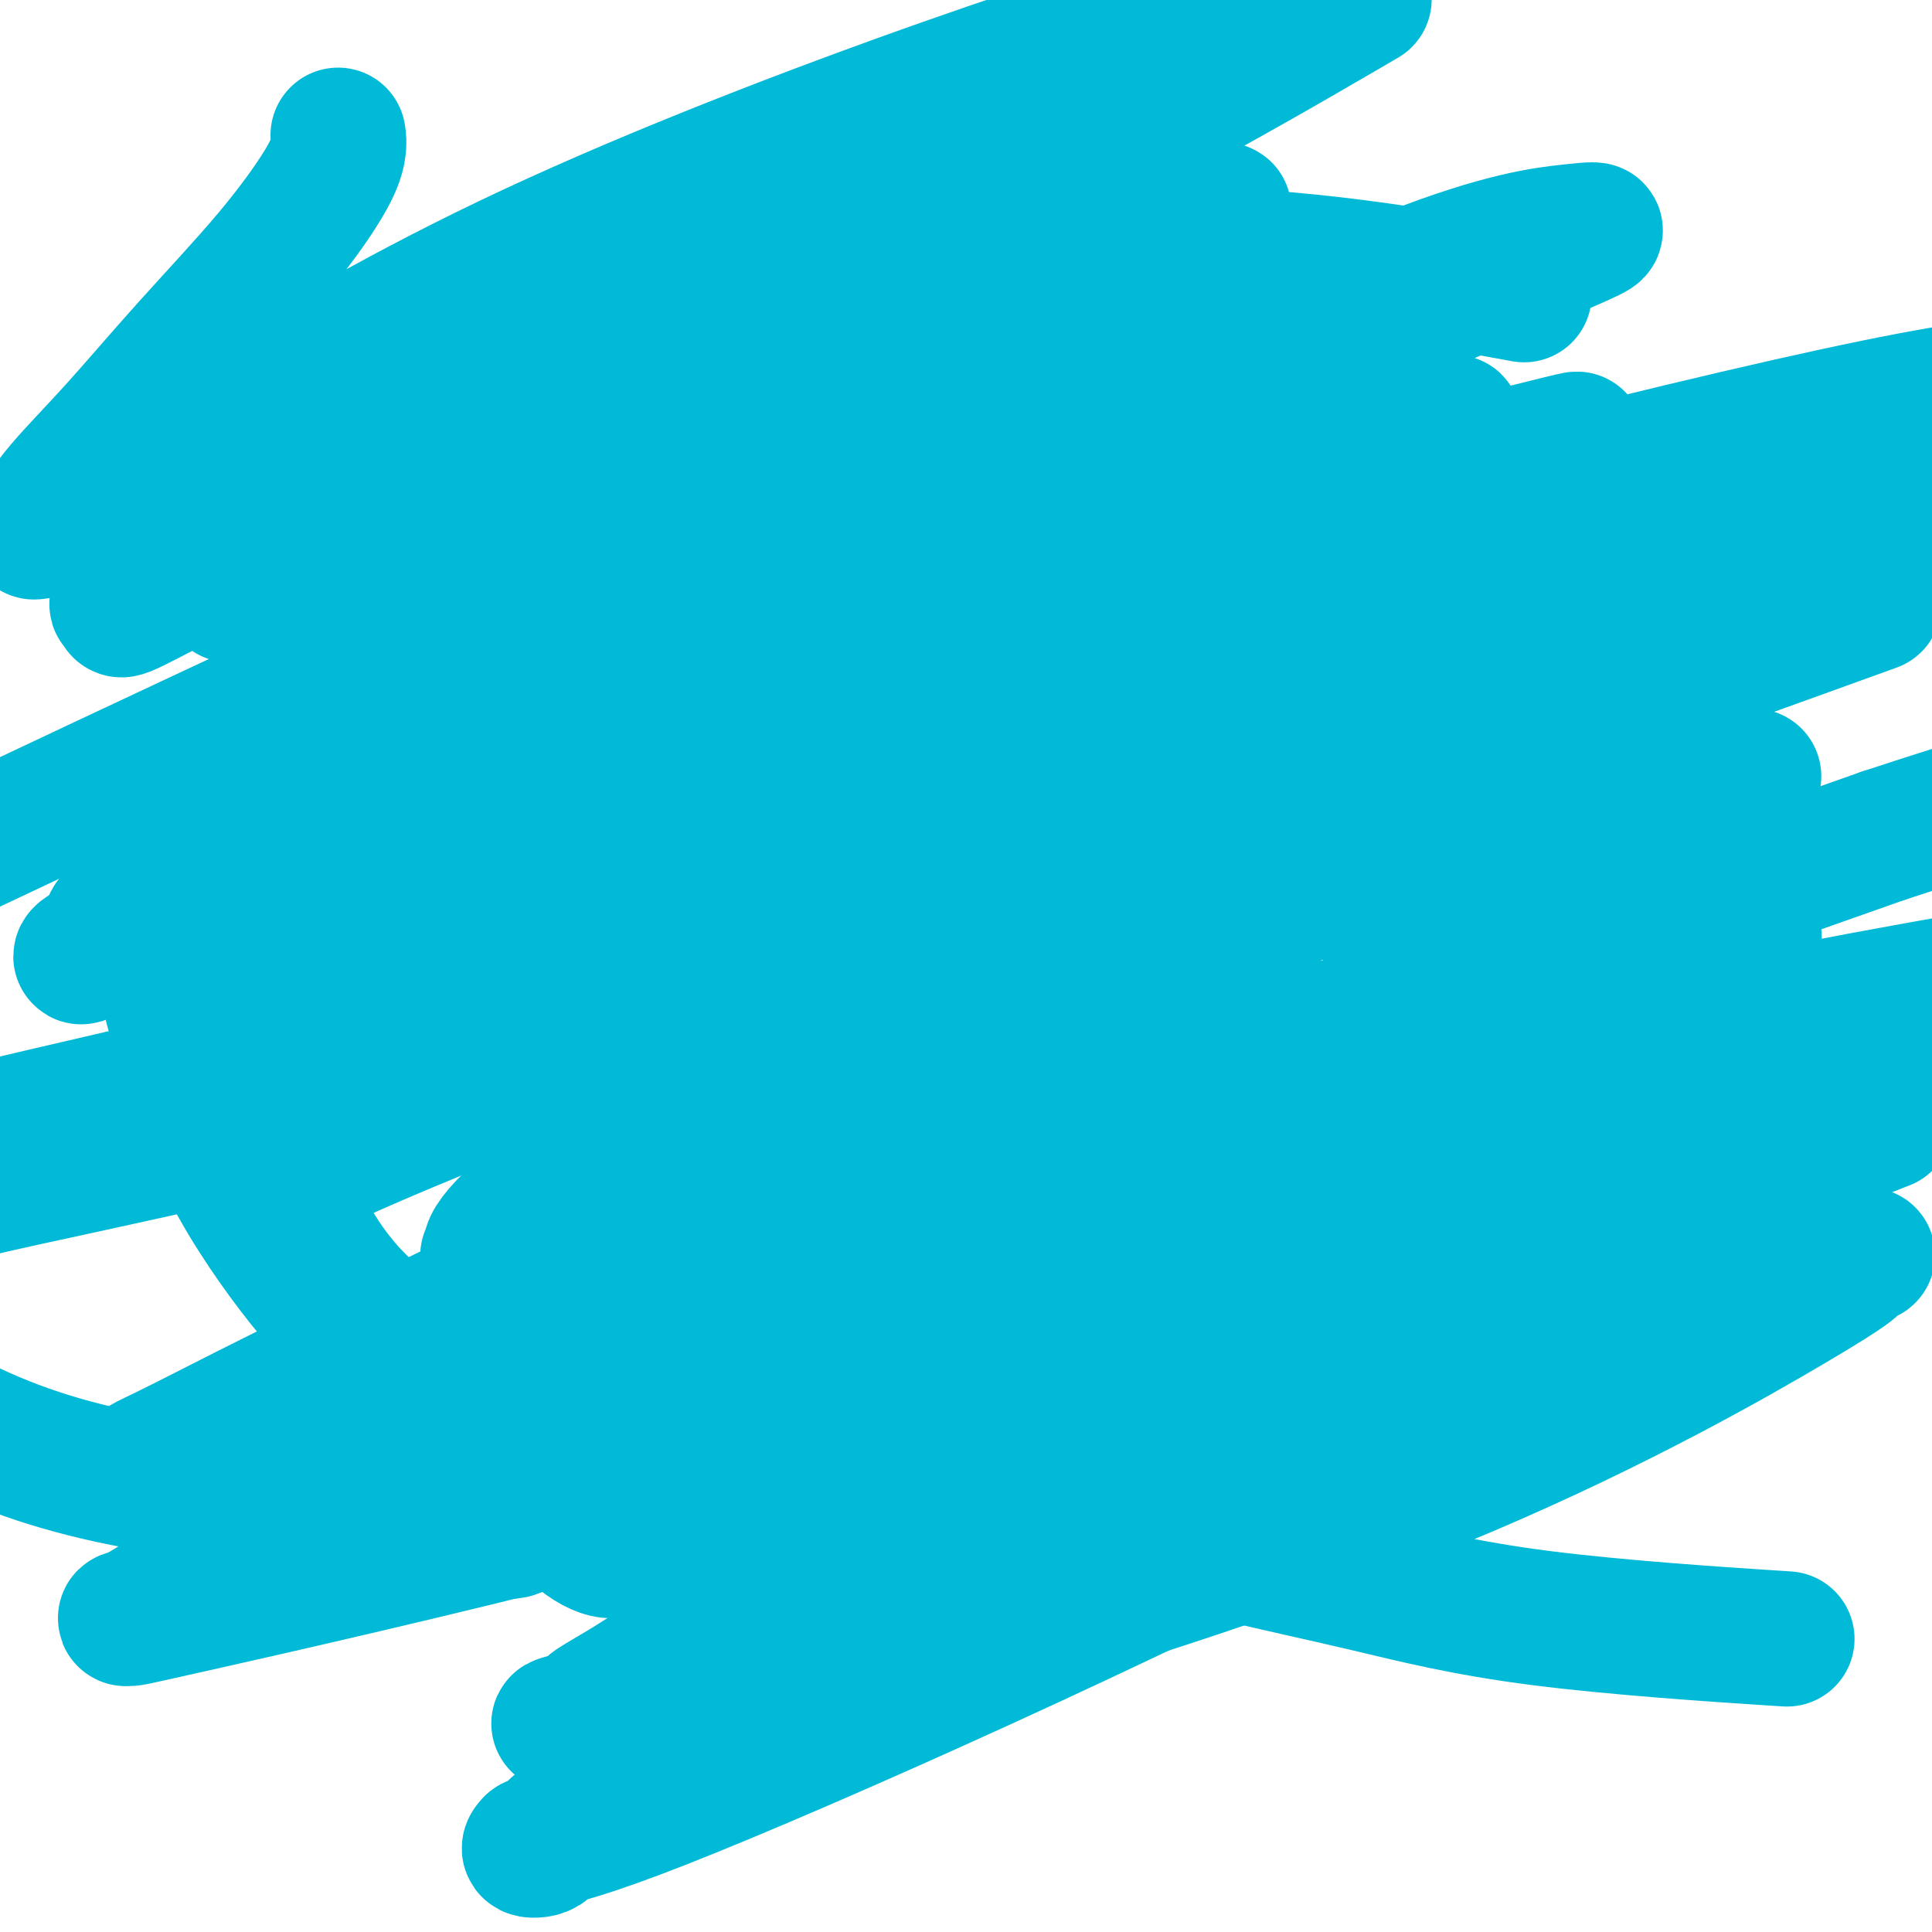 <svg viewBox='0 0 400 400' version='1.1' xmlns='http://www.w3.org/2000/svg' xmlns:xlink='http://www.w3.org/1999/xlink'><g fill='none' stroke='#00BAD8' stroke-width='28' stroke-linecap='round' stroke-linejoin='round'><path d='M70,28c0.117,0.807 0.234,1.614 0,3c-0.234,1.386 -0.820,3.351 -3,7c-2.180,3.649 -5.953,8.980 -11,15c-5.047,6.020 -11.366,12.727 -17,19c-5.634,6.273 -10.581,12.112 -15,17c-4.419,4.888 -8.308,8.824 -11,12c-2.692,3.176 -4.186,5.590 -5,7c-0.814,1.410 -0.946,1.814 -1,2c-0.054,0.186 -0.028,0.153 1,0c1.028,-0.153 3.060,-0.425 9,-4c5.940,-3.575 15.788,-10.453 31,-20c15.212,-9.547 35.788,-21.763 62,-34c26.212,-12.237 58.061,-24.496 85,-34c26.939,-9.504 48.970,-16.252 71,-23'/><path d='M277,3c4.692,-2.731 9.384,-5.463 0,0c-9.384,5.463 -32.843,19.119 -60,33c-27.157,13.881 -58.013,27.986 -85,40c-26.987,12.014 -50.106,21.938 -68,30c-17.894,8.062 -30.564,14.261 -36,17c-5.436,2.739 -3.637,2.018 -3,2c0.637,-0.018 0.111,0.666 0,1c-0.111,0.334 0.193,0.319 1,0c0.807,-0.319 2.116,-0.944 8,-4c5.884,-3.056 16.343,-8.545 36,-17c19.657,-8.455 48.513,-19.875 77,-30c28.487,-10.125 56.606,-18.956 74,-24c17.394,-5.044 24.064,-6.301 28,-7c3.936,-0.699 5.140,-0.840 4,0c-1.140,0.840 -4.623,2.662 -5,3c-0.377,0.338 2.353,-0.806 -11,7c-13.353,7.806 -42.787,24.563 -77,42c-34.213,17.437 -73.204,35.553 -102,49c-28.796,13.447 -47.398,22.223 -66,31'/><path d='M56,151c-6.672,2.158 -13.344,4.317 0,0c13.344,-4.317 46.702,-15.109 77,-25c30.298,-9.891 57.534,-18.881 84,-25c26.466,-6.119 52.160,-9.368 66,-11c13.840,-1.632 15.825,-1.647 17,-2c1.175,-0.353 1.542,-1.045 0,0c-1.542,1.045 -4.991,3.828 -19,9c-14.009,5.172 -38.576,12.735 -67,22c-28.424,9.265 -60.703,20.233 -90,31c-29.297,10.767 -55.611,21.331 -72,28c-16.389,6.669 -22.851,9.441 -26,11c-3.149,1.559 -2.984,1.906 -3,2c-0.016,0.094 -0.213,-0.064 2,-2c2.213,-1.936 6.837,-5.650 23,-14c16.163,-8.350 43.866,-21.336 74,-36c30.134,-14.664 62.700,-31.008 93,-46c30.300,-14.992 58.335,-28.634 77,-36c18.665,-7.366 27.961,-8.458 33,-9c5.039,-0.542 5.820,-0.534 5,0c-0.820,0.534 -3.241,1.595 -11,5c-7.759,3.405 -20.856,9.152 -43,18c-22.144,8.848 -53.335,20.795 -85,33c-31.665,12.205 -63.803,24.668 -91,35c-27.197,10.332 -49.451,18.533 -61,23c-11.549,4.467 -12.392,5.198 -13,6c-0.608,0.802 -0.980,1.674 -1,2c-0.020,0.326 0.314,0.106 1,0c0.686,-0.106 1.725,-0.097 9,-2c7.275,-1.903 20.785,-5.716 39,-11c18.215,-5.284 41.135,-12.038 79,-22c37.865,-9.962 90.676,-23.132 118,-30c27.324,-6.868 29.162,-7.434 31,-8'/><path d='M302,97c44.318,-11.264 17.111,-3.925 6,-1c-11.111,2.925 -6.128,1.435 -4,1c2.128,-0.435 1.402,0.185 -10,5c-11.402,4.815 -33.480,13.825 -61,23c-27.520,9.175 -60.483,18.514 -84,24c-23.517,5.486 -37.588,7.120 -45,8c-7.412,0.880 -8.164,1.008 -9,1c-0.836,-0.008 -1.757,-0.151 -1,-3c0.757,-2.849 3.190,-8.405 6,-13c2.810,-4.595 5.997,-8.229 15,-17c9.003,-8.771 23.822,-22.679 36,-33c12.178,-10.321 21.715,-17.056 30,-22c8.285,-4.944 15.317,-8.098 19,-10c3.683,-1.902 4.015,-2.553 4,-3c-0.015,-0.447 -0.379,-0.691 -2,0c-1.621,0.691 -4.500,2.316 -6,3c-1.500,0.684 -1.620,0.426 -10,4c-8.380,3.574 -25.019,10.981 -44,19c-18.981,8.019 -40.305,16.649 -56,23c-15.695,6.351 -25.760,10.422 -31,13c-5.240,2.578 -5.655,3.663 -6,4c-0.345,0.337 -0.620,-0.073 -1,0c-0.380,0.073 -0.864,0.628 0,-1c0.864,-1.628 3.075,-5.441 9,-11c5.925,-5.559 15.562,-12.865 30,-22c14.438,-9.135 33.675,-20.100 54,-29c20.325,-8.900 41.737,-15.736 54,-19c12.263,-3.264 15.379,-2.956 17,-3c1.621,-0.044 1.749,-0.441 1,0c-0.749,0.441 -2.374,1.721 -4,3'/><path d='M209,41c-0.572,0.380 -0.503,-0.170 -9,4c-8.497,4.170 -25.559,13.061 -50,23c-24.441,9.939 -56.260,20.928 -79,29c-22.740,8.072 -36.400,13.227 -43,16c-6.600,2.773 -6.140,3.163 -6,3c0.140,-0.163 -0.039,-0.879 0,-1c0.039,-0.121 0.297,0.352 2,-1c1.703,-1.352 4.851,-4.528 11,-9c6.149,-4.472 15.297,-10.238 26,-15c10.703,-4.762 22.959,-8.518 39,-11c16.041,-2.482 35.868,-3.690 52,-3c16.132,0.690 28.571,3.277 36,5c7.429,1.723 9.848,2.581 11,4c1.152,1.419 1.038,3.400 0,7c-1.038,3.600 -2.999,8.820 -11,18c-8.001,9.180 -22.041,22.321 -38,35c-15.959,12.679 -33.837,24.896 -51,37c-17.163,12.104 -33.612,24.095 -42,30c-8.388,5.905 -8.715,5.725 -9,6c-0.285,0.275 -0.527,1.004 0,1c0.527,-0.004 1.824,-0.741 2,-1c0.176,-0.259 -0.768,-0.039 7,-4c7.768,-3.961 24.247,-12.103 53,-25c28.753,-12.897 69.780,-30.549 116,-46c46.220,-15.451 97.634,-28.700 140,-36c42.366,-7.300 75.683,-8.650 109,-10'/><path d='M351,163c10.471,-1.974 20.942,-3.949 0,0c-20.942,3.949 -73.297,13.820 -119,19c-45.703,5.180 -84.753,5.668 -118,7c-33.247,1.332 -60.691,3.509 -76,5c-15.309,1.491 -18.482,2.295 -20,3c-1.518,0.705 -1.379,1.312 -1,1c0.379,-0.312 0.999,-1.542 11,-7c10.001,-5.458 29.382,-15.143 60,-24c30.618,-8.857 72.474,-16.884 115,-25c42.526,-8.116 85.722,-16.319 125,-23c39.278,-6.681 74.639,-11.841 110,-17'/><path d='M341,136c10.926,-2.557 21.852,-5.113 0,0c-21.852,5.113 -76.482,17.896 -120,27c-43.518,9.104 -75.922,14.529 -97,18c-21.078,3.471 -30.828,4.989 -36,6c-5.172,1.011 -5.765,1.517 -5,1c0.765,-0.517 2.890,-2.056 1,-1c-1.890,1.056 -7.794,4.708 5,-2c12.794,-6.708 44.285,-23.778 79,-38c34.715,-14.222 72.654,-25.598 111,-36c38.346,-10.402 77.099,-19.829 101,-25c23.901,-5.171 32.951,-6.085 42,-7'/><path d='M303,150c11.410,-4.573 22.820,-9.145 0,0c-22.820,9.145 -79.869,32.008 -126,48c-46.131,15.992 -81.343,25.113 -110,32c-28.657,6.887 -50.759,11.539 -62,14c-11.241,2.461 -11.620,2.730 -12,3'/><path d='M20,234c-8.091,2.767 -16.182,5.534 0,0c16.182,-5.534 56.636,-19.370 99,-33c42.364,-13.630 86.636,-27.054 131,-41c44.364,-13.946 88.818,-28.413 118,-37c29.182,-8.587 43.091,-11.293 57,-14'/><path d='M377,129c9.481,-3.427 18.961,-6.853 0,0c-18.961,6.853 -66.364,23.987 -110,39c-43.636,15.013 -83.505,27.906 -115,39c-31.495,11.094 -54.616,20.390 -68,26c-13.384,5.610 -17.030,7.534 -18,8c-0.970,0.466 0.737,-0.526 1,-1c0.263,-0.474 -0.917,-0.429 4,-3c4.917,-2.571 15.932,-7.757 36,-17c20.068,-9.243 49.190,-22.544 79,-35c29.810,-12.456 60.309,-24.067 88,-36c27.691,-11.933 52.574,-24.187 71,-33c18.426,-8.813 30.393,-14.185 36,-17c5.607,-2.815 4.853,-3.075 5,-3c0.147,0.075 1.196,0.483 0,1c-1.196,0.517 -4.636,1.143 -12,4c-7.364,2.857 -18.652,7.946 -53,18c-34.348,10.054 -91.755,25.075 -126,35c-34.245,9.925 -45.326,14.756 -54,18c-8.674,3.244 -14.940,4.902 -18,6c-3.060,1.098 -2.913,1.638 -3,2c-0.087,0.362 -0.409,0.547 6,-4c6.409,-4.547 19.547,-13.827 44,-24c24.453,-10.173 60.221,-21.238 93,-28c32.779,-6.762 62.570,-9.221 79,-10c16.430,-0.779 19.499,0.123 22,0c2.501,-0.123 4.433,-1.270 3,0c-1.433,1.270 -6.232,4.957 -26,14c-19.768,9.043 -54.505,23.441 -94,37c-39.495,13.559 -83.747,26.280 -128,39'/><path d='M119,204c-41.644,11.400 -81.756,20.400 -110,27c-28.244,6.600 -44.622,10.800 -61,15'/><path d='M51,219c-8.675,2.498 -17.350,4.995 0,0c17.350,-4.995 60.724,-17.483 115,-25c54.276,-7.517 119.454,-10.064 153,-11c33.546,-0.936 35.462,-0.261 38,0c2.538,0.261 5.699,0.107 7,0c1.301,-0.107 0.741,-0.166 -2,2c-2.741,2.166 -7.664,6.556 -22,13c-14.336,6.444 -38.086,14.941 -65,23c-26.914,8.059 -56.993,15.679 -84,22c-27.007,6.321 -50.941,11.343 -65,14c-14.059,2.657 -18.244,2.949 -21,3c-2.756,0.051 -4.084,-0.137 -4,0c0.084,0.137 1.581,0.601 1,0c-0.581,-0.601 -3.241,-2.266 13,-15c16.241,-12.734 51.381,-36.538 82,-56c30.619,-19.462 56.717,-34.584 82,-47c25.283,-12.416 49.752,-22.127 64,-27c14.248,-4.873 18.276,-4.909 20,-5c1.724,-0.091 1.145,-0.239 1,0c-0.145,0.239 0.143,0.864 -2,4c-2.143,3.136 -6.719,8.783 -23,21c-16.281,12.217 -44.269,31.003 -77,50c-32.731,18.997 -70.206,38.204 -104,55c-33.794,16.796 -63.908,31.182 -84,41c-20.092,9.818 -30.164,15.066 -36,18c-5.836,2.934 -7.438,3.552 -8,4c-0.562,0.448 -0.084,0.727 0,1c0.084,0.273 -0.226,0.540 5,-2c5.226,-2.540 15.988,-7.887 39,-17c23.012,-9.113 58.272,-21.992 98,-36c39.728,-14.008 83.922,-29.145 121,-42c37.078,-12.855 67.039,-23.427 97,-34'/><path d='M390,173c44.000,-14.500 45.000,-12.750 46,-11'/><path d='M350,198c11.423,-3.460 22.846,-6.920 0,0c-22.846,6.920 -79.962,24.221 -125,39c-45.038,14.779 -77.999,27.036 -102,36c-24.001,8.964 -39.041,14.633 -45,17c-5.959,2.367 -2.836,1.430 -1,1c1.836,-0.430 2.384,-0.353 2,0c-0.384,0.353 -1.700,0.981 4,-2c5.700,-2.981 18.414,-9.572 43,-18c24.586,-8.428 61.042,-18.692 102,-29c40.958,-10.308 86.416,-20.659 122,-28c35.584,-7.341 61.292,-11.670 87,-16'/><path d='M381,236c8.026,-3.141 16.052,-6.282 0,0c-16.052,6.282 -56.181,21.987 -105,37c-48.819,15.013 -106.329,29.335 -135,36c-28.671,6.665 -28.504,5.672 -30,6c-1.496,0.328 -4.657,1.975 -5,2c-0.343,0.025 2.130,-1.574 3,-2c0.870,-0.426 0.136,0.319 6,-2c5.864,-2.319 18.324,-7.704 42,-17c23.676,-9.296 58.567,-22.503 96,-35c37.433,-12.497 77.410,-24.285 104,-31c26.590,-6.715 39.795,-8.358 53,-10'/><path d='M365,240c9.309,-3.141 18.619,-6.281 0,0c-18.619,6.281 -65.165,21.984 -111,36c-45.835,14.016 -90.959,26.347 -129,36c-38.041,9.653 -68.999,16.629 -84,20c-15.001,3.371 -14.045,3.136 -14,3c0.045,-0.136 -0.821,-0.172 -1,0c-0.179,0.172 0.330,0.554 6,-3c5.670,-3.554 16.500,-11.044 35,-19c18.500,-7.956 44.669,-16.378 72,-26c27.331,-9.622 55.824,-20.442 85,-29c29.176,-8.558 59.036,-14.853 77,-18c17.964,-3.147 24.032,-3.147 27,-3c2.968,0.147 2.835,0.442 2,2c-0.835,1.558 -2.371,4.381 -12,10c-9.629,5.619 -27.351,14.035 -48,22c-20.649,7.965 -44.226,15.480 -62,21c-17.774,5.520 -29.744,9.044 -37,11c-7.256,1.956 -9.796,2.345 -11,3c-1.204,0.655 -1.071,1.576 -1,2c0.071,0.424 0.080,0.349 0,0c-0.080,-0.349 -0.248,-0.973 1,-2c1.248,-1.027 3.912,-2.458 17,-8c13.088,-5.542 36.601,-15.196 63,-22c26.399,-6.804 55.683,-10.758 82,-13c26.317,-2.242 49.667,-2.773 59,-3c9.333,-0.227 4.649,-0.149 3,0c-1.649,0.149 -0.262,0.369 0,1c0.262,0.631 -0.601,1.672 -13,9c-12.399,7.328 -36.334,20.944 -67,34c-30.666,13.056 -68.064,25.554 -98,34c-29.936,8.446 -52.410,12.842 -65,15c-12.590,2.158 -15.295,2.079 -18,2'/><path d='M123,355c-13.264,2.925 -4.924,1.738 -2,1c2.924,-0.738 0.430,-1.026 1,-2c0.570,-0.974 4.202,-2.634 11,-7c6.798,-4.366 16.761,-11.437 43,-24c26.239,-12.563 68.753,-30.618 96,-41c27.247,-10.382 39.226,-13.092 48,-14c8.774,-0.908 14.343,-0.014 17,0c2.657,0.014 2.403,-0.853 1,1c-1.403,1.853 -3.956,6.426 -13,13c-9.044,6.574 -24.580,15.147 -46,26c-21.420,10.853 -48.724,23.984 -75,36c-26.276,12.016 -51.525,22.918 -67,29c-15.475,6.082 -21.177,7.345 -24,8c-2.823,0.655 -2.767,0.704 -3,1c-0.233,0.296 -0.754,0.840 0,1c0.754,0.160 2.784,-0.063 3,-1c0.216,-0.937 -1.382,-2.589 15,-12c16.382,-9.411 50.745,-26.583 80,-41c29.255,-14.417 53.403,-26.080 75,-38c21.597,-11.920 40.644,-24.096 51,-31c10.356,-6.904 12.019,-8.536 13,-10c0.981,-1.464 1.278,-2.759 1,-4c-0.278,-1.241 -1.130,-2.428 -2,-4c-0.870,-1.572 -1.758,-3.530 -5,-5c-3.242,-1.470 -8.837,-2.451 -16,-4c-7.163,-1.549 -15.895,-3.667 -31,-7c-15.105,-3.333 -36.583,-7.882 -52,-10c-15.417,-2.118 -24.771,-1.805 -30,-2c-5.229,-0.195 -6.331,-0.899 -7,-1c-0.669,-0.101 -0.905,0.400 -1,0c-0.095,-0.400 -0.047,-1.700 0,-3'/><path d='M204,210c0.801,-1.669 3.303,-4.340 7,-8c3.697,-3.660 8.588,-8.309 13,-11c4.412,-2.691 8.347,-3.424 10,-4c1.653,-0.576 1.026,-0.996 1,-1c-0.026,-0.004 0.549,0.409 0,1c-0.549,0.591 -2.222,1.362 -3,2c-0.778,0.638 -0.660,1.143 -5,5c-4.340,3.857 -13.138,11.065 -24,20c-10.862,8.935 -23.789,19.596 -40,31c-16.211,11.404 -35.706,23.552 -53,33c-17.294,9.448 -32.389,16.197 -43,21c-10.611,4.803 -16.740,7.661 -19,9c-2.260,1.339 -0.652,1.160 0,1c0.652,-0.160 0.350,-0.302 2,-1c1.650,-0.698 5.254,-1.954 15,-5c9.746,-3.046 25.635,-7.884 42,-12c16.365,-4.116 33.206,-7.512 42,-9c8.794,-1.488 9.542,-1.068 10,-1c0.458,0.068 0.626,-0.214 1,0c0.374,0.214 0.954,0.926 0,3c-0.954,2.074 -3.442,5.511 -8,11c-4.558,5.489 -11.185,13.031 -15,17c-3.815,3.969 -4.816,4.363 -5,5c-0.184,0.637 0.451,1.515 0,2c-0.451,0.485 -1.988,0.578 -3,1c-1.012,0.422 -1.498,1.175 -3,1c-1.502,-0.175 -4.020,-1.278 -7,-4c-2.980,-2.722 -6.423,-7.063 -13,-13c-6.577,-5.937 -16.289,-13.468 -26,-21'/><path d='M80,283c-9.539,-8.661 -13.886,-13.313 -19,-20c-5.114,-6.687 -10.996,-15.408 -15,-24c-4.004,-8.592 -6.130,-17.055 -8,-23c-1.870,-5.945 -3.482,-9.371 -3,-15c0.482,-5.629 3.059,-13.460 6,-19c2.941,-5.540 6.245,-8.788 14,-14c7.755,-5.212 19.962,-12.390 36,-19c16.038,-6.610 35.909,-12.654 54,-17c18.091,-4.346 34.402,-6.994 47,-9c12.598,-2.006 21.483,-3.370 28,-4c6.517,-0.630 10.665,-0.527 14,0c3.335,0.527 5.858,1.479 9,4c3.142,2.521 6.902,6.612 10,13c3.098,6.388 5.533,15.072 4,27c-1.533,11.928 -7.035,27.098 -15,41c-7.965,13.902 -18.394,26.534 -34,41c-15.606,14.466 -36.388,30.765 -49,39c-12.612,8.235 -17.055,8.407 -23,9c-5.945,0.593 -13.394,1.606 -23,-1c-9.606,-2.606 -21.369,-8.830 -30,-15c-8.631,-6.170 -14.130,-12.285 -19,-21c-4.870,-8.715 -9.110,-20.029 -12,-31c-2.890,-10.971 -4.431,-21.600 -4,-33c0.431,-11.400 2.833,-23.570 9,-36c6.167,-12.430 16.099,-25.119 29,-37c12.901,-11.881 28.772,-22.954 47,-33c18.228,-10.046 38.814,-19.064 59,-25c20.186,-5.936 39.973,-8.791 62,-8c22.027,0.791 46.293,5.226 56,7c9.707,1.774 4.853,0.887 0,0'/><path d='M365,339c4.302,0.282 8.604,0.563 0,0c-8.604,-0.563 -30.115,-1.972 -46,-4c-15.885,-2.028 -26.146,-4.675 -36,-7c-9.854,-2.325 -19.301,-4.327 -26,-6c-6.699,-1.673 -10.650,-3.017 -13,-4c-2.350,-0.983 -3.099,-1.604 -4,-3c-0.901,-1.396 -1.953,-3.566 -4,-7c-2.047,-3.434 -5.088,-8.131 -7,-13c-1.912,-4.869 -2.693,-9.909 -4,-15c-1.307,-5.091 -3.140,-10.232 -4,-16c-0.860,-5.768 -0.749,-12.162 -1,-18c-0.251,-5.838 -0.866,-11.121 0,-17c0.866,-5.879 3.212,-12.353 6,-18c2.788,-5.647 6.018,-10.466 9,-15c2.982,-4.534 5.717,-8.785 9,-12c3.283,-3.215 7.113,-5.396 13,-8c5.887,-2.604 13.830,-5.631 22,-7c8.170,-1.369 16.567,-1.079 23,-1c6.433,0.079 10.900,-0.053 13,1c2.100,1.053 1.831,3.292 2,6c0.169,2.708 0.774,5.886 1,11c0.226,5.114 0.071,12.164 -3,21c-3.071,8.836 -9.058,19.459 -17,30c-7.942,10.541 -17.837,21.000 -35,32c-17.163,11.000 -41.593,22.541 -69,30c-27.407,7.459 -57.789,10.834 -84,12c-26.211,1.166 -48.249,0.122 -66,-2c-17.751,-2.122 -31.215,-5.320 -43,-10c-11.785,-4.680 -21.893,-10.840 -32,-17'/><path d='M29,166c-5.361,2.265 -10.721,4.531 0,0c10.721,-4.531 37.525,-15.857 63,-23c25.475,-7.143 49.622,-10.103 76,-14c26.378,-3.897 54.987,-8.732 78,-13c23.013,-4.268 40.431,-7.968 51,-10c10.569,-2.032 14.289,-2.395 16,-3c1.711,-0.605 1.415,-1.451 2,0c0.585,1.451 2.053,5.198 4,10c1.947,4.802 4.373,10.658 3,25c-1.373,14.342 -6.546,37.170 -12,51c-5.454,13.830 -11.189,18.663 -18,24c-6.811,5.337 -14.700,11.180 -24,16c-9.300,4.820 -20.013,8.619 -28,11c-7.987,2.381 -13.249,3.344 -19,4c-5.751,0.656 -11.990,1.004 -18,0c-6.010,-1.004 -11.789,-3.361 -17,-7c-5.211,-3.639 -9.852,-8.560 -14,-14c-4.148,-5.440 -7.803,-11.400 -10,-16c-2.197,-4.600 -2.938,-7.841 -3,-12c-0.062,-4.159 0.554,-9.235 2,-14c1.446,-4.765 3.722,-9.219 11,-16c7.278,-6.781 19.558,-15.890 29,-20c9.442,-4.110 16.045,-3.222 22,-3c5.955,0.222 11.260,-0.220 16,1c4.740,1.220 8.914,4.104 12,8c3.086,3.896 5.084,8.805 7,17c1.916,8.195 3.749,19.678 1,33c-2.749,13.322 -10.079,28.484 -20,42c-9.921,13.516 -22.432,25.386 -37,36c-14.568,10.614 -31.191,19.973 -43,25c-11.809,5.027 -18.802,5.722 -25,6c-6.198,0.278 -11.599,0.139 -17,0'/></g>
</svg>